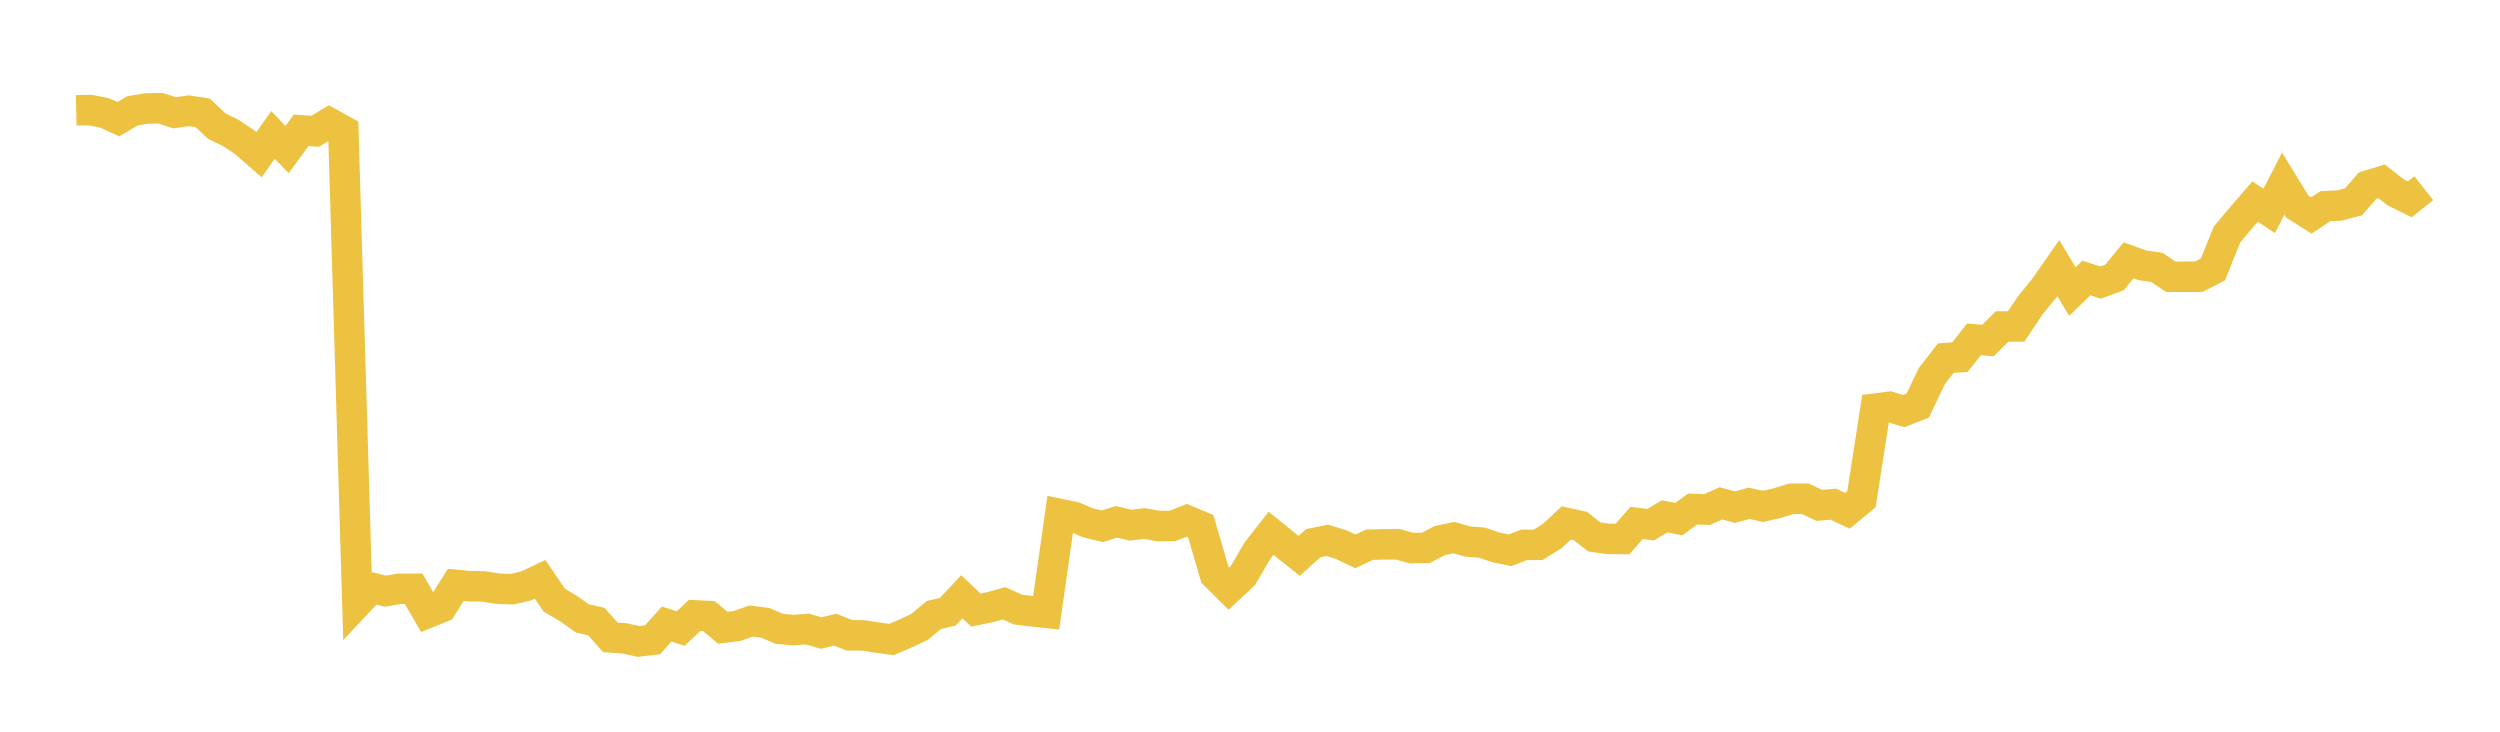 <svg width="164" height="48" xmlns="http://www.w3.org/2000/svg" xmlns:xlink="http://www.w3.org/1999/xlink"><path fill="none" stroke="rgb(237,194,64)" stroke-width="2" d="M5,7.238L5.922,7.22L6.844,7.4L7.766,7.819L8.689,7.271L9.611,7.118L10.533,7.102L11.455,7.4L12.377,7.264L13.299,7.405L14.222,8.274L15.144,8.724L16.066,9.342L16.988,10.15L17.91,8.853L18.832,9.811L19.754,8.549L20.677,8.61L21.599,8.057L22.521,8.572L23.443,39.536L24.365,38.551L25.287,38.78L26.21,38.622L27.132,38.622L28.054,40.208L28.976,39.837L29.898,38.368L30.82,38.455L31.743,38.471L32.665,38.62L33.587,38.653L34.509,38.439L35.431,38.003L36.353,39.364L37.275,39.91L38.198,40.564L39.12,40.776L40.042,41.811L40.964,41.877L41.886,42.078L42.808,41.969L43.731,40.937L44.653,41.233L45.575,40.367L46.497,40.415L47.419,41.182L48.341,41.065L49.263,40.742L50.186,40.852L51.108,41.246L52.03,41.333L52.952,41.264L53.874,41.529L54.796,41.307L55.719,41.674L56.641,41.684L57.563,41.827L58.485,41.953L59.407,41.554L60.329,41.121L61.251,40.347L62.174,40.131L63.096,39.149L64.018,40.02L64.94,39.831L65.862,39.576L66.784,39.988L67.707,40.101L68.629,40.2L69.551,33.722L70.473,33.914L71.395,34.305L72.317,34.524L73.24,34.23L74.162,34.452L75.084,34.343L76.006,34.512L76.928,34.495L77.85,34.136L78.772,34.523L79.695,37.7L80.617,38.613L81.539,37.752L82.461,36.162L83.383,34.985L84.305,35.732L85.228,36.466L86.15,35.633L87.072,35.446L87.994,35.731L88.916,36.167L89.838,35.734L90.76,35.712L91.683,35.702L92.605,35.956L93.527,35.942L94.449,35.461L95.371,35.266L96.293,35.526L97.216,35.597L98.138,35.913L99.06,36.097L99.982,35.742L100.904,35.74L101.826,35.165L102.749,34.302L103.671,34.506L104.593,35.223L105.515,35.351L106.437,35.359L107.359,34.305L108.281,34.418L109.204,33.873L110.126,34.053L111.048,33.388L111.97,33.43L112.892,33.021L113.814,33.267L114.737,33.018L115.659,33.218L116.581,33.007L117.503,32.718L118.425,32.72L119.347,33.154L120.269,33.073L121.192,33.51L122.114,32.743L123.036,26.803L123.958,26.685L124.88,26.969L125.802,26.606L126.725,24.674L127.647,23.49L128.569,23.431L129.491,22.262L130.413,22.336L131.335,21.42L132.257,21.419L133.18,20.035L134.102,18.906L135.024,17.587L135.946,19.125L136.868,18.236L137.79,18.538L138.713,18.198L139.635,17.075L140.557,17.409L141.479,17.537L142.401,18.156L143.323,18.154L144.246,18.153L145.168,17.675L146.09,15.386L147.012,14.287L147.934,13.221L148.856,13.837L149.778,12.046L150.701,13.555L151.623,14.135L152.545,13.525L153.467,13.483L154.389,13.24L155.311,12.179L156.234,11.897L157.156,12.619L158.078,13.073L159,12.347"></path></svg>